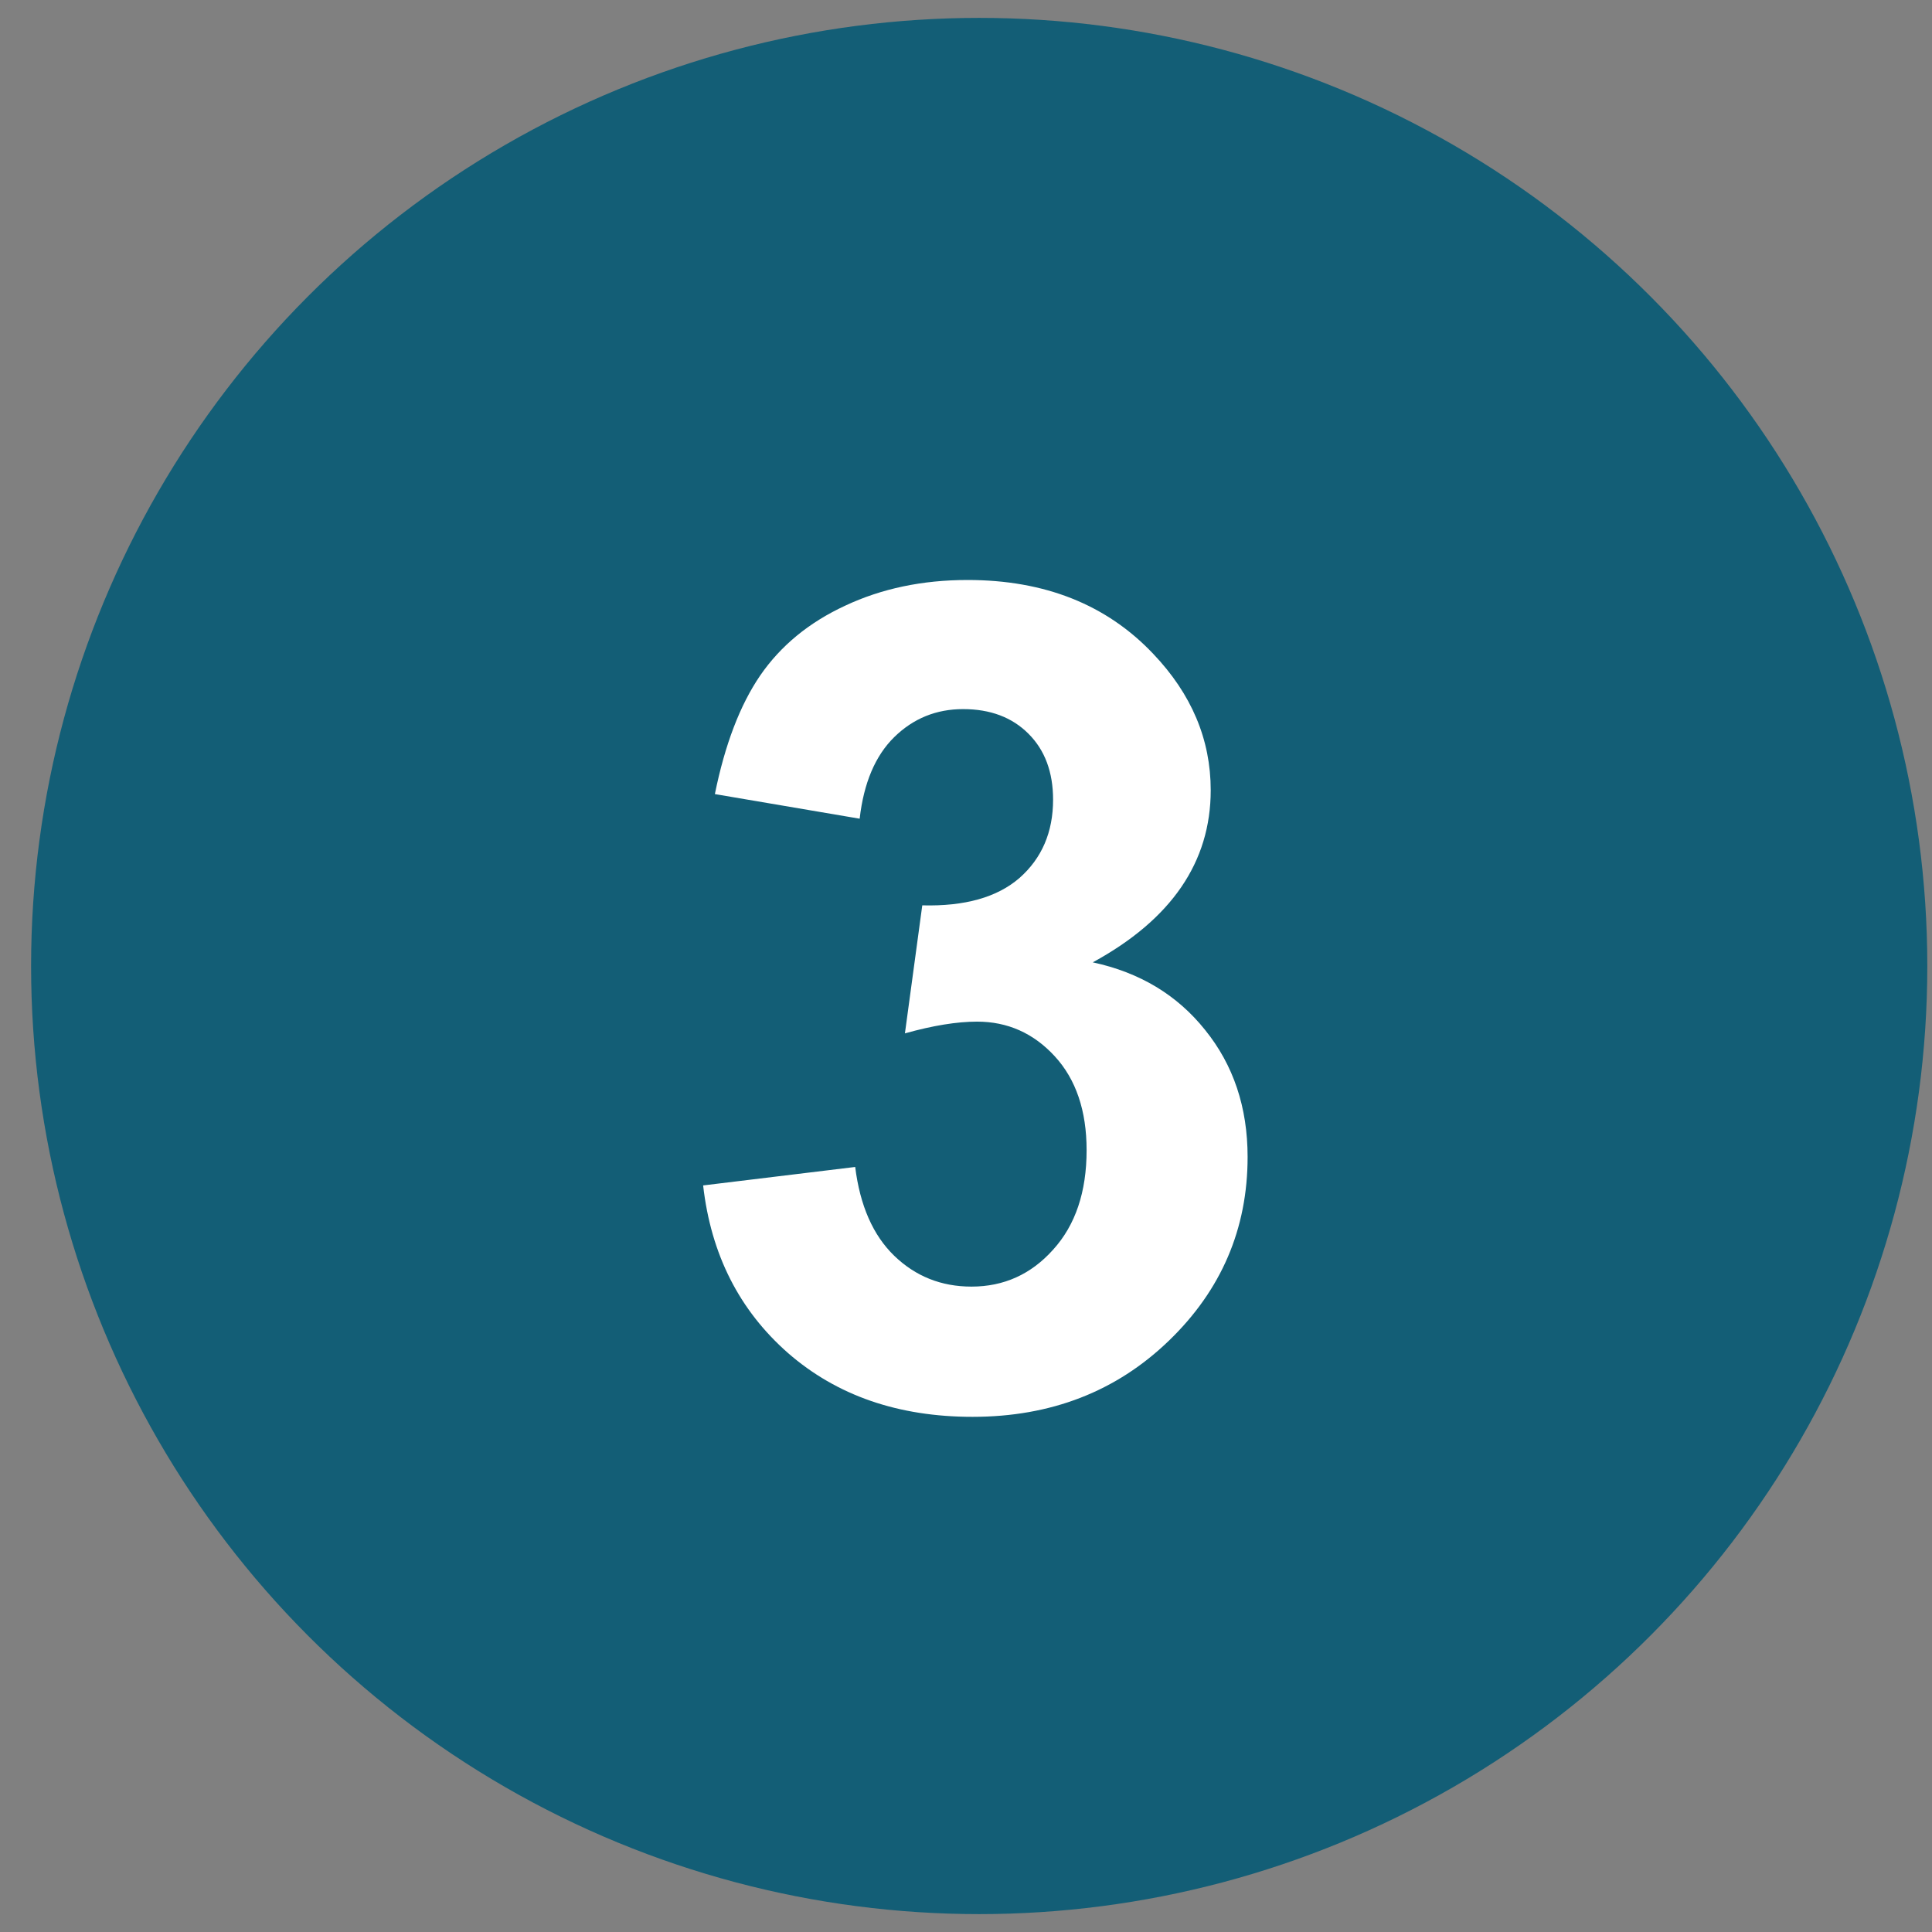 <?xml version="1.0" encoding="UTF-8" standalone="no"?><!DOCTYPE svg PUBLIC "-//W3C//DTD SVG 1.1//EN" "http://www.w3.org/Graphics/SVG/1.1/DTD/svg11.dtd"><svg width="100%" height="100%" viewBox="0 0 54 54" version="1.1" xmlns="http://www.w3.org/2000/svg" xmlns:xlink="http://www.w3.org/1999/xlink" xml:space="preserve" xmlns:serif="http://www.serif.com/" style="fill-rule:evenodd;clip-rule:evenodd;stroke-linejoin:round;stroke-miterlimit:2;"><rect x="0" y="0" width="54" height="54" fill="#808080" stroke="none"/><g id="s23-3B"><circle cx="27.369" cy="27" r="26.5" style="fill:#135e76;"/><path d="M19.653,33.133l4.25,-0.516c0.135,1.083 0.5,1.911 1.093,2.484c0.594,0.573 1.313,0.86 2.157,0.86c0.906,-0 1.666,-0.344 2.281,-1.031c0.625,-0.688 0.937,-1.615 0.937,-2.782c0,-1.104 -0.297,-1.979 -0.89,-2.625c-0.594,-0.646 -1.318,-0.968 -2.172,-0.968c-0.563,-0 -1.235,0.109 -2.016,0.328l0.485,-3.578c1.187,0.031 2.093,-0.224 2.718,-0.766c0.625,-0.552 0.938,-1.281 0.938,-2.188c-0,-0.77 -0.229,-1.385 -0.688,-1.843c-0.458,-0.459 -1.067,-0.688 -1.828,-0.688c-0.75,0 -1.39,0.261 -1.922,0.781c-0.531,0.521 -0.854,1.282 -0.968,2.282l-4.047,-0.688c0.281,-1.385 0.703,-2.489 1.265,-3.312c0.573,-0.834 1.365,-1.485 2.375,-1.953c1.021,-0.48 2.162,-0.719 3.422,-0.719c2.156,-0 3.886,0.687 5.188,2.062c1.073,1.125 1.609,2.396 1.609,3.813c0,2.01 -1.099,3.614 -3.297,4.812c1.313,0.282 2.36,0.912 3.141,1.891c0.791,0.979 1.187,2.161 1.187,3.547c0,2.01 -0.734,3.724 -2.203,5.14c-1.469,1.417 -3.297,2.125 -5.484,2.125c-2.073,0 -3.792,-0.593 -5.156,-1.781c-1.365,-1.198 -2.157,-2.76 -2.375,-4.687Z" style="fill:#fff;fill-rule:nonzero;"/></g></svg>
